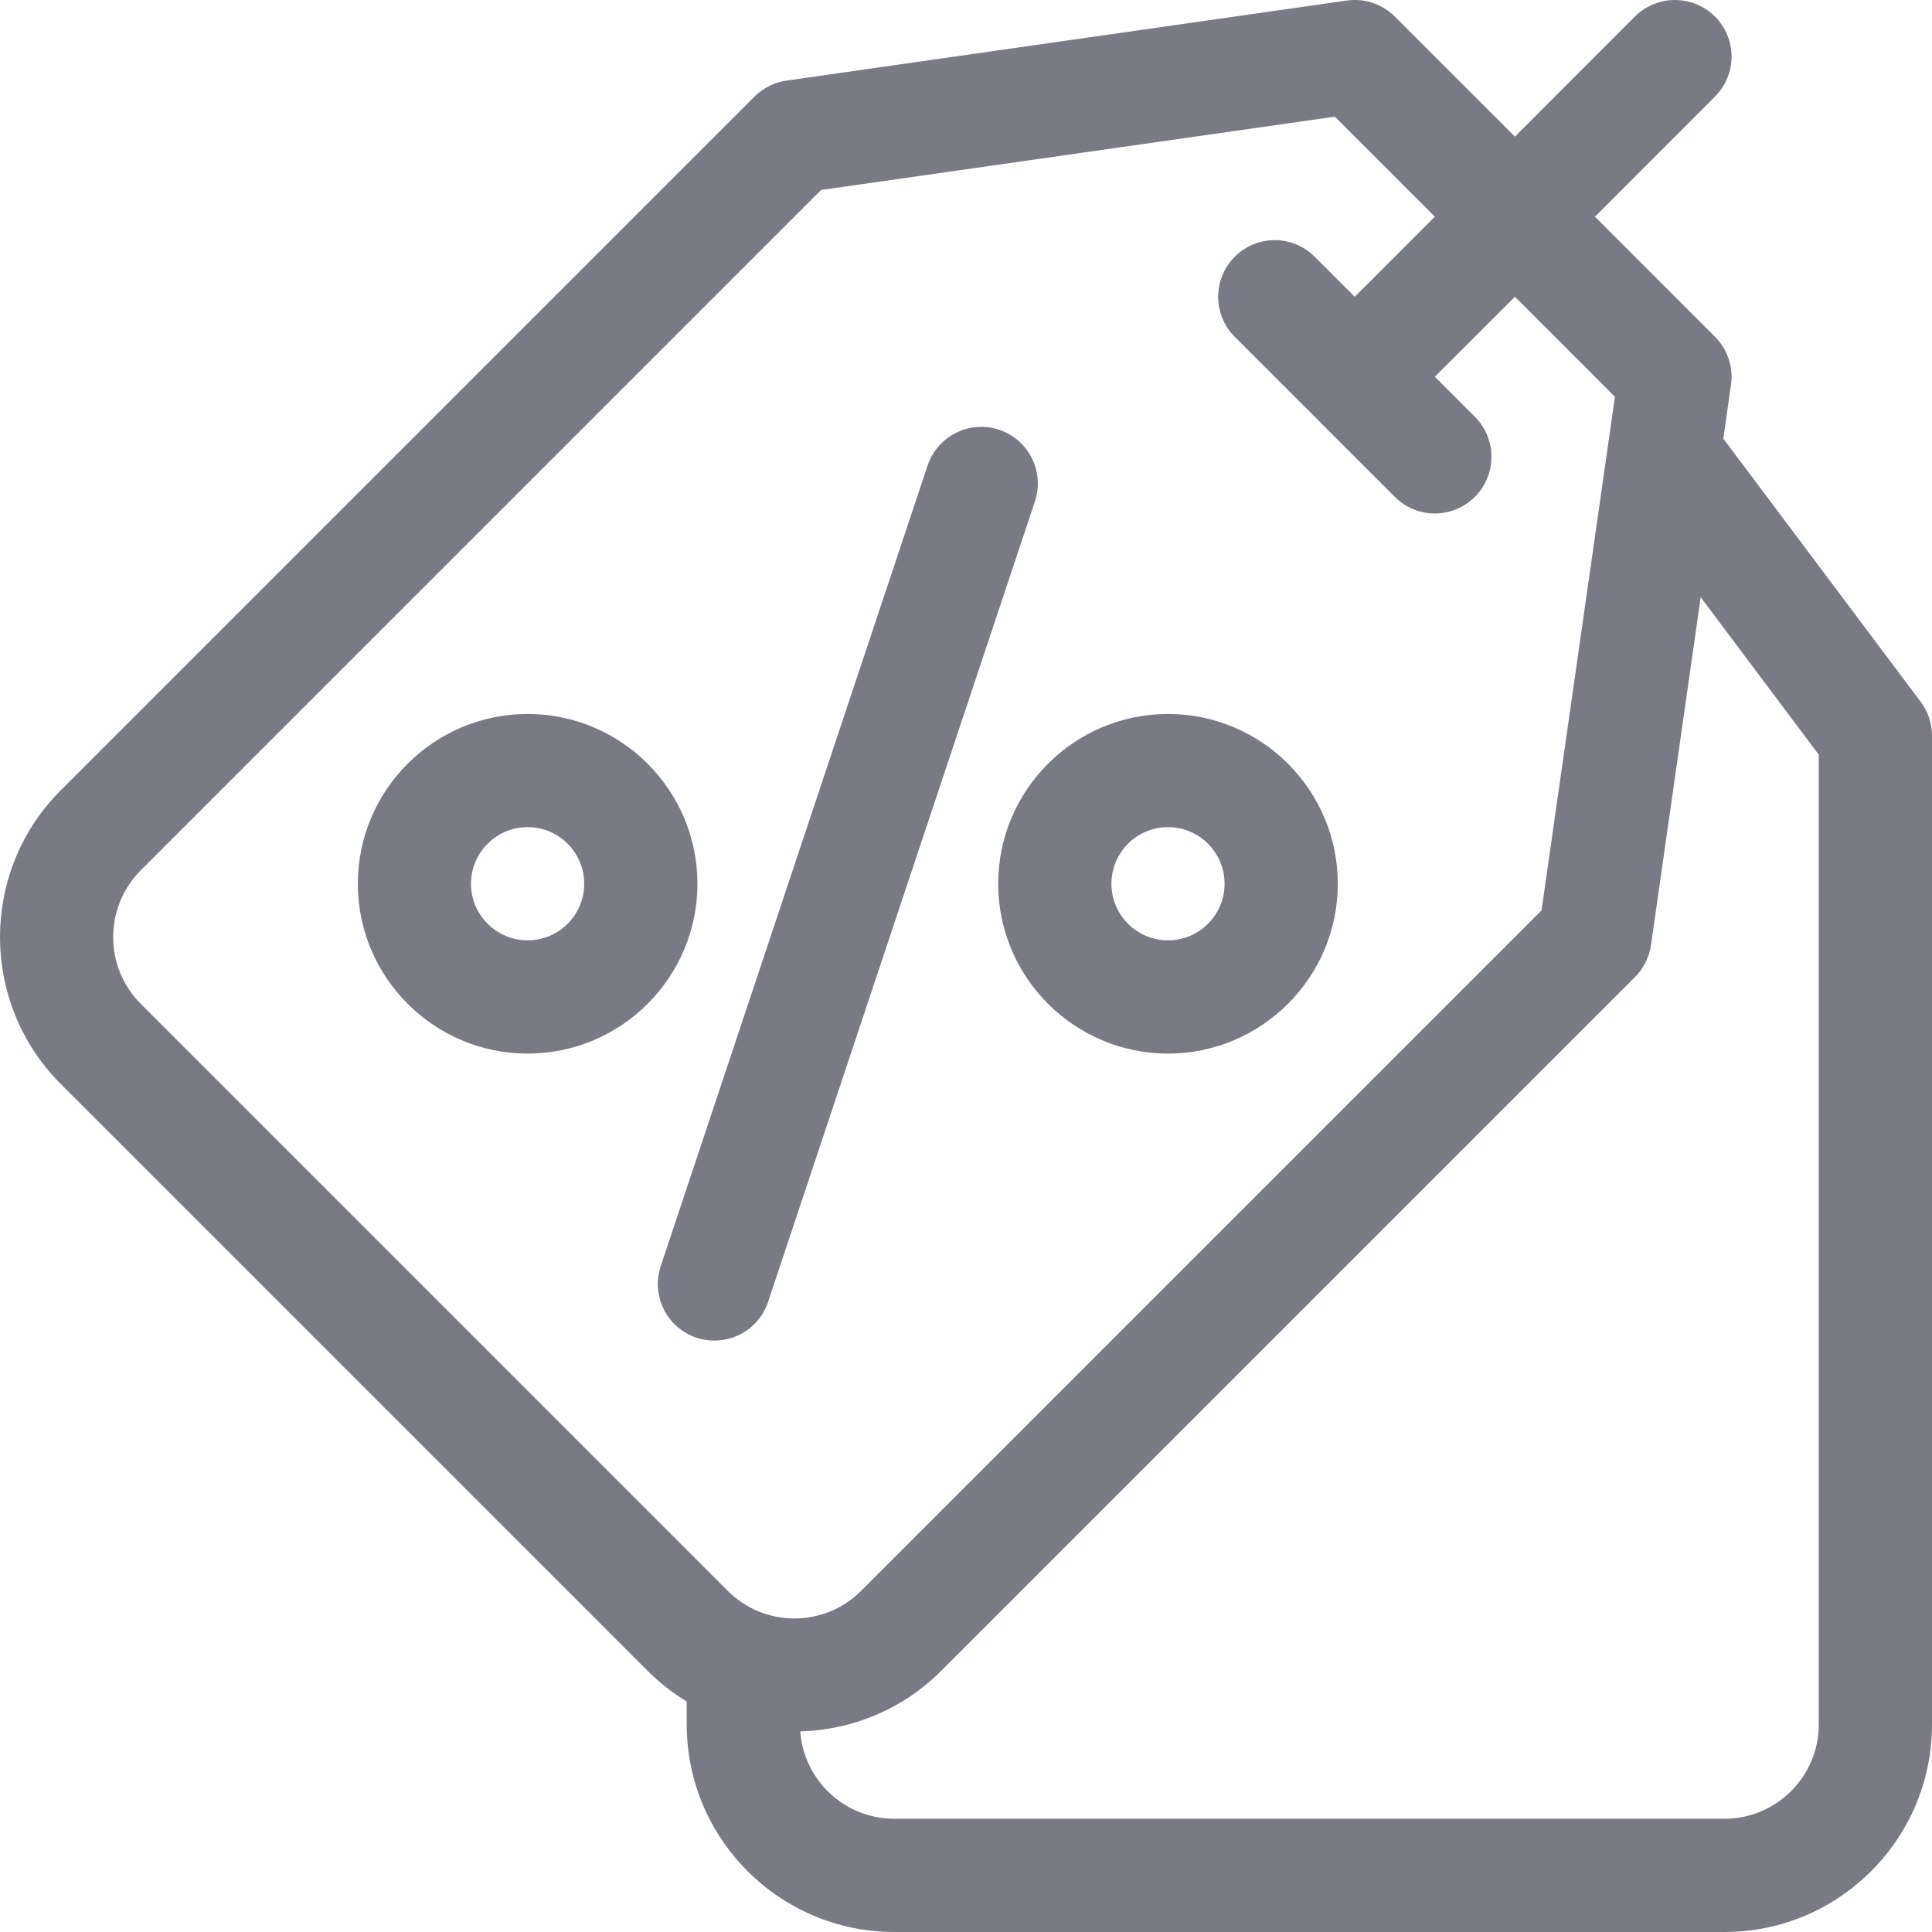 <?xml version="1.0" encoding="UTF-8"?>
<svg width="18px" height="18px" viewBox="0 0 18 18" version="1.1" xmlns="http://www.w3.org/2000/svg" xmlns:xlink="http://www.w3.org/1999/xlink">
    <!-- Generator: Sketch 56.2 (81672) - https://sketch.com -->
    <title>Combined Shape</title>
    <desc>Created with Sketch.</desc>
    <g id="Page-1" stroke="none" stroke-width="1" fill="none" fill-rule="evenodd">
        <g id="Account-Setting" transform="translate(-157, -231)" fill="#7A7986" fill-rule="nonzero">
            <g id="Group-2" transform="translate(136, 130)">
                <path d="M28.156,113.129 C28.083,113.35 27.877,113.49 27.656,113.49 C27.601,113.49 27.545,113.481 27.489,113.463 C27.213,113.371 27.064,113.072 27.156,112.796 L29.642,105.338 C29.734,105.062 30.032,104.912 30.309,105.004 C30.585,105.097 30.734,105.395 30.642,105.672 L28.156,113.129 Z M31.882,110.816 C31.01,110.816 30.3,110.106 30.3,109.234 C30.3,108.361 31.01,107.652 31.882,107.652 C32.754,107.652 33.464,108.361 33.464,109.234 C33.464,110.106 32.754,110.816 31.882,110.816 Z M31.882,108.706 C31.591,108.706 31.355,108.943 31.355,109.234 C31.355,109.524 31.591,109.761 31.882,109.761 C32.173,109.761 32.409,109.524 32.409,109.234 C32.409,108.943 32.173,108.706 31.882,108.706 Z M25.916,107.652 C26.788,107.652 27.498,108.361 27.498,109.234 C27.498,110.106 26.788,110.816 25.916,110.816 C25.043,110.816 24.334,110.106 24.334,109.234 C24.334,108.361 25.043,107.652 25.916,107.652 Z M25.916,109.761 C26.207,109.761 26.443,109.524 26.443,109.234 C26.443,108.943 26.207,108.706 25.916,108.706 C25.625,108.706 25.388,108.943 25.388,109.234 C25.388,109.524 25.625,109.761 25.916,109.761 Z M38.895,107.539 C38.963,107.63 39,107.741 39,107.855 L39,117.066 C39,118.133 38.133,119 37.066,119 L29.332,119 C28.266,119 27.398,118.133 27.398,117.066 L27.398,116.853 C27.269,116.774 27.146,116.679 27.034,116.567 L21.565,111.098 C20.812,110.344 20.812,109.117 21.565,108.364 L28.029,101.9 C28.11,101.82 28.214,101.767 28.327,101.751 L33.548,101.005 C33.712,100.982 33.878,101.037 33.995,101.154 L35.114,102.273 L36.232,101.154 C36.438,100.949 36.772,100.949 36.978,101.154 C37.184,101.36 37.184,101.694 36.978,101.9 L35.86,103.019 L36.978,104.138 C37.096,104.255 37.151,104.421 37.127,104.585 L37.056,105.087 L38.895,107.539 Z M22.311,110.352 L27.78,115.821 C27.946,115.987 28.167,116.079 28.402,116.079 C28.636,116.079 28.857,115.987 29.023,115.821 L35.362,109.482 L36.046,104.697 L35.114,103.765 L34.368,104.51 L34.741,104.883 C34.947,105.089 34.947,105.423 34.741,105.629 C34.638,105.732 34.503,105.784 34.368,105.784 C34.233,105.784 34.098,105.732 33.995,105.629 L32.504,104.138 C32.298,103.932 32.298,103.598 32.504,103.392 C32.709,103.186 33.043,103.186 33.249,103.392 L33.622,103.765 L34.368,103.019 L33.436,102.087 L28.65,102.77 L22.311,109.109 C21.969,109.452 21.969,110.01 22.311,110.352 Z M37.945,117.066 L37.945,108.031 L36.845,106.564 L36.382,109.805 C36.365,109.918 36.313,110.023 36.232,110.104 L29.769,116.567 C29.406,116.93 28.933,117.118 28.456,117.131 C28.489,117.586 28.869,117.945 29.332,117.945 L37.066,117.945 C37.551,117.945 37.945,117.551 37.945,117.066 Z" id="Combined-Shape"></path>
            </g>
        </g>
    </g>
</svg>